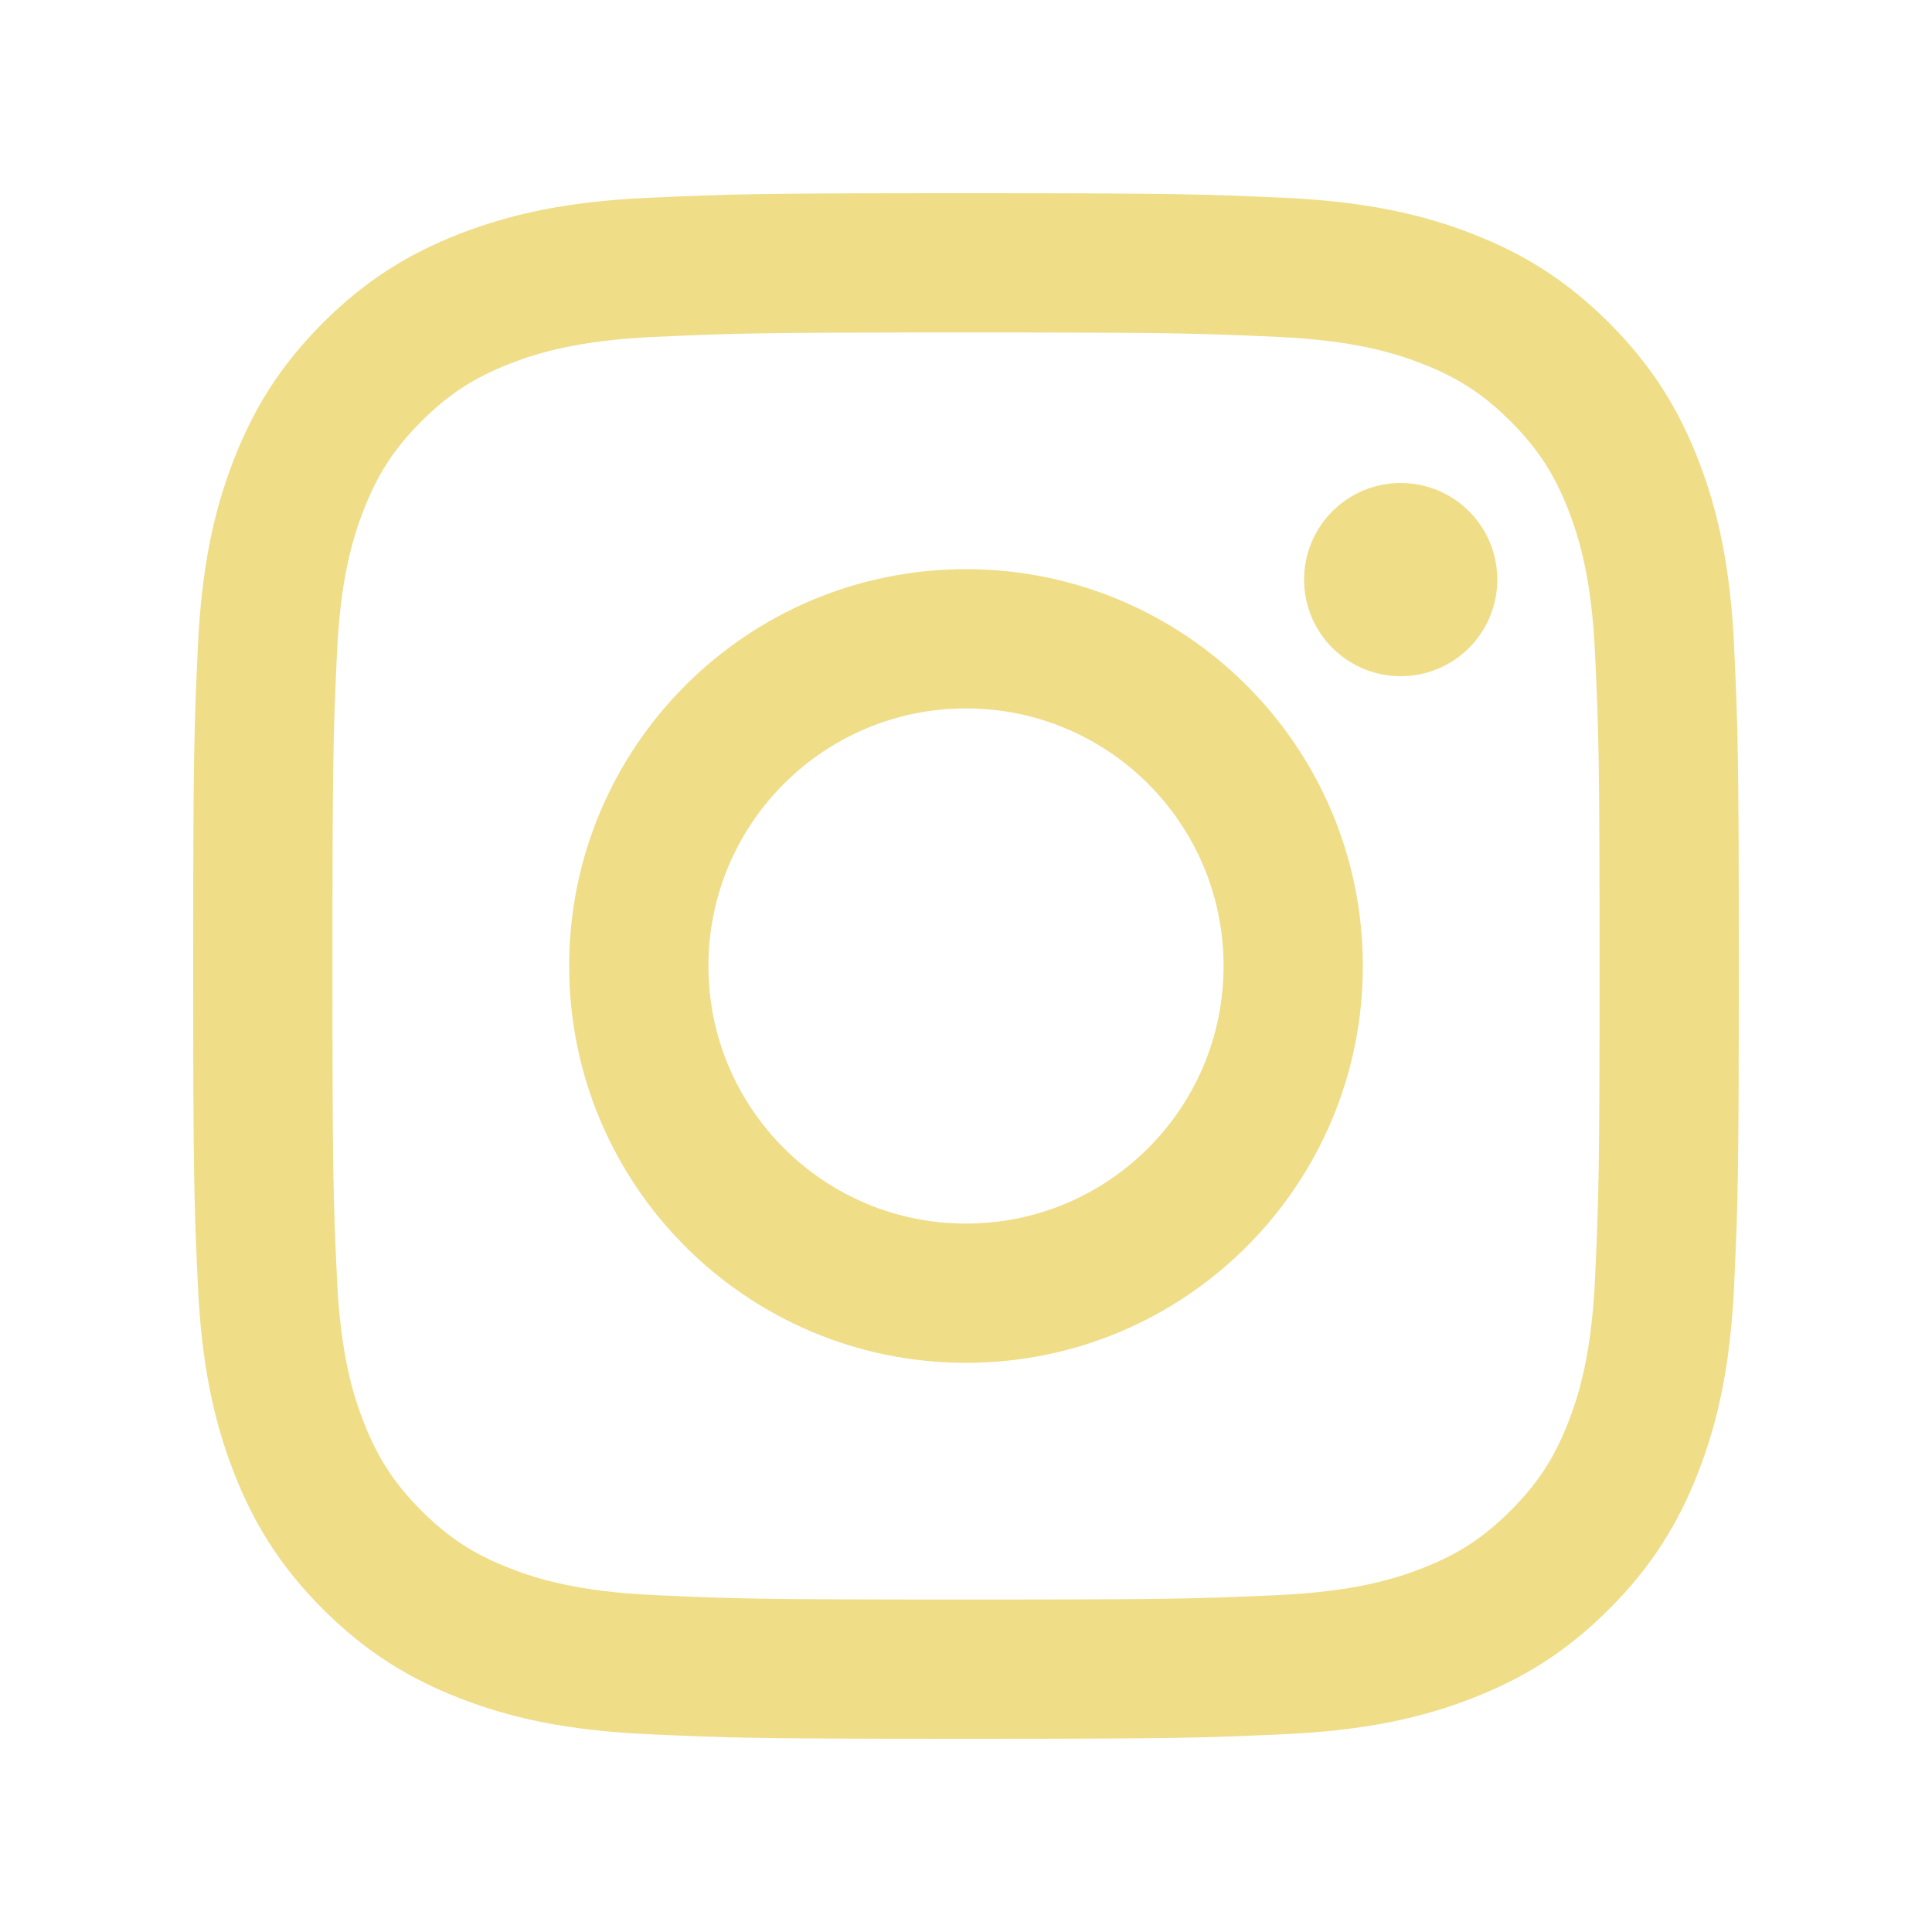 <?xml version="1.0" encoding="UTF-8"?>
<svg width="40px" height="40px" viewBox="0 0 40 40" version="1.1" xmlns="http://www.w3.org/2000/svg" xmlns:xlink="http://www.w3.org/1999/xlink">
    <!-- Generator: Sketch 63.1 (92452) - https://sketch.com -->
    <title>icon-instagram</title>
    <desc>Created with Sketch.</desc>
    <g id="icon-instagram" stroke="none" stroke-width="1" fill="none" fill-rule="evenodd">
        <path d="M20,4 C24.345,4 24.89,4.018 26.597,4.096 C28.3,4.174 29.463,4.444 30.481,4.84 C31.533,5.249 32.425,5.796 33.315,6.685 C34.204,7.575 34.751,8.467 35.16,9.519 C35.556,10.537 35.826,11.7 35.904,13.403 C35.982,15.11 36,15.655 36,20 C36,24.345 35.982,24.89 35.904,26.597 C35.826,28.3 35.556,29.463 35.16,30.481 C34.751,31.533 34.204,32.425 33.315,33.315 C32.425,34.204 31.533,34.751 30.481,35.16 C29.463,35.556 28.3,35.826 26.597,35.904 C24.89,35.982 24.345,36 20,36 C15.655,36 15.11,35.982 13.403,35.904 C11.7,35.826 10.537,35.556 9.519,35.16 C8.467,34.751 7.575,34.204 6.685,33.315 C5.796,32.425 5.249,31.533 4.84,30.481 C4.444,29.463 4.174,28.3 4.096,26.597 C4.018,24.89 4,24.345 4,20 C4,15.655 4.018,15.11 4.096,13.403 C4.174,11.7 4.444,10.537 4.84,9.519 C5.249,8.467 5.796,7.575 6.685,6.685 C7.575,5.796 8.467,5.249 9.519,4.84 C10.537,4.444 11.7,4.174 13.403,4.096 C15.11,4.018 15.655,4 20,4 Z M20,6.883 C15.728,6.883 15.222,6.899 13.535,6.976 C11.975,7.047 11.127,7.308 10.564,7.527 C9.817,7.817 9.284,8.164 8.724,8.724 C8.164,9.284 7.817,9.817 7.527,10.564 C7.308,11.127 7.047,11.975 6.976,13.535 C6.899,15.222 6.883,15.728 6.883,20 C6.883,24.272 6.899,24.778 6.976,26.465 C7.047,28.025 7.308,28.873 7.527,29.436 C7.817,30.183 8.164,30.716 8.724,31.276 C9.284,31.836 9.817,32.183 10.564,32.473 C11.127,32.692 11.975,32.953 13.535,33.024 C15.222,33.101 15.728,33.117 20,33.117 C24.272,33.117 24.778,33.101 26.465,33.024 C28.025,32.953 28.873,32.692 29.436,32.473 C30.183,32.183 30.716,31.836 31.276,31.276 C31.836,30.716 32.183,30.183 32.473,29.436 C32.692,28.873 32.953,28.025 33.024,26.465 C33.101,24.778 33.117,24.272 33.117,20 C33.117,15.728 33.101,15.222 33.024,13.535 C32.953,11.975 32.692,11.127 32.473,10.564 C32.183,9.817 31.836,9.284 31.276,8.724 C30.716,8.164 30.183,7.817 29.436,7.527 C28.873,7.308 28.025,7.047 26.465,6.976 C24.778,6.899 24.272,6.883 20,6.883 Z M20,25.333 C17.055,25.333 14.667,22.946 14.667,20 C14.667,17.054 17.055,14.667 20,14.667 C22.946,14.667 25.333,17.054 25.333,20 C25.333,22.946 22.946,25.333 20,25.333 M20,11.784 C15.462,11.784 11.784,15.462 11.784,20 C11.784,24.538 15.462,28.216 20,28.216 C24.538,28.216 28.216,24.538 28.216,20 C28.216,15.462 24.538,11.784 20,11.784" id="Insta" fill="#EFDD88" fill-rule="nonzero"></path>
        <path d="M31,12 C31,13.105 30.105,14 29,14 C27.895,14 27,13.105 27,12 C27,10.895 27.895,10 29,10 C30.105,10 31,10.895 31,12" id="flash" fill="#EFDD88" fill-rule="nonzero"></path>
    </g>
</svg>